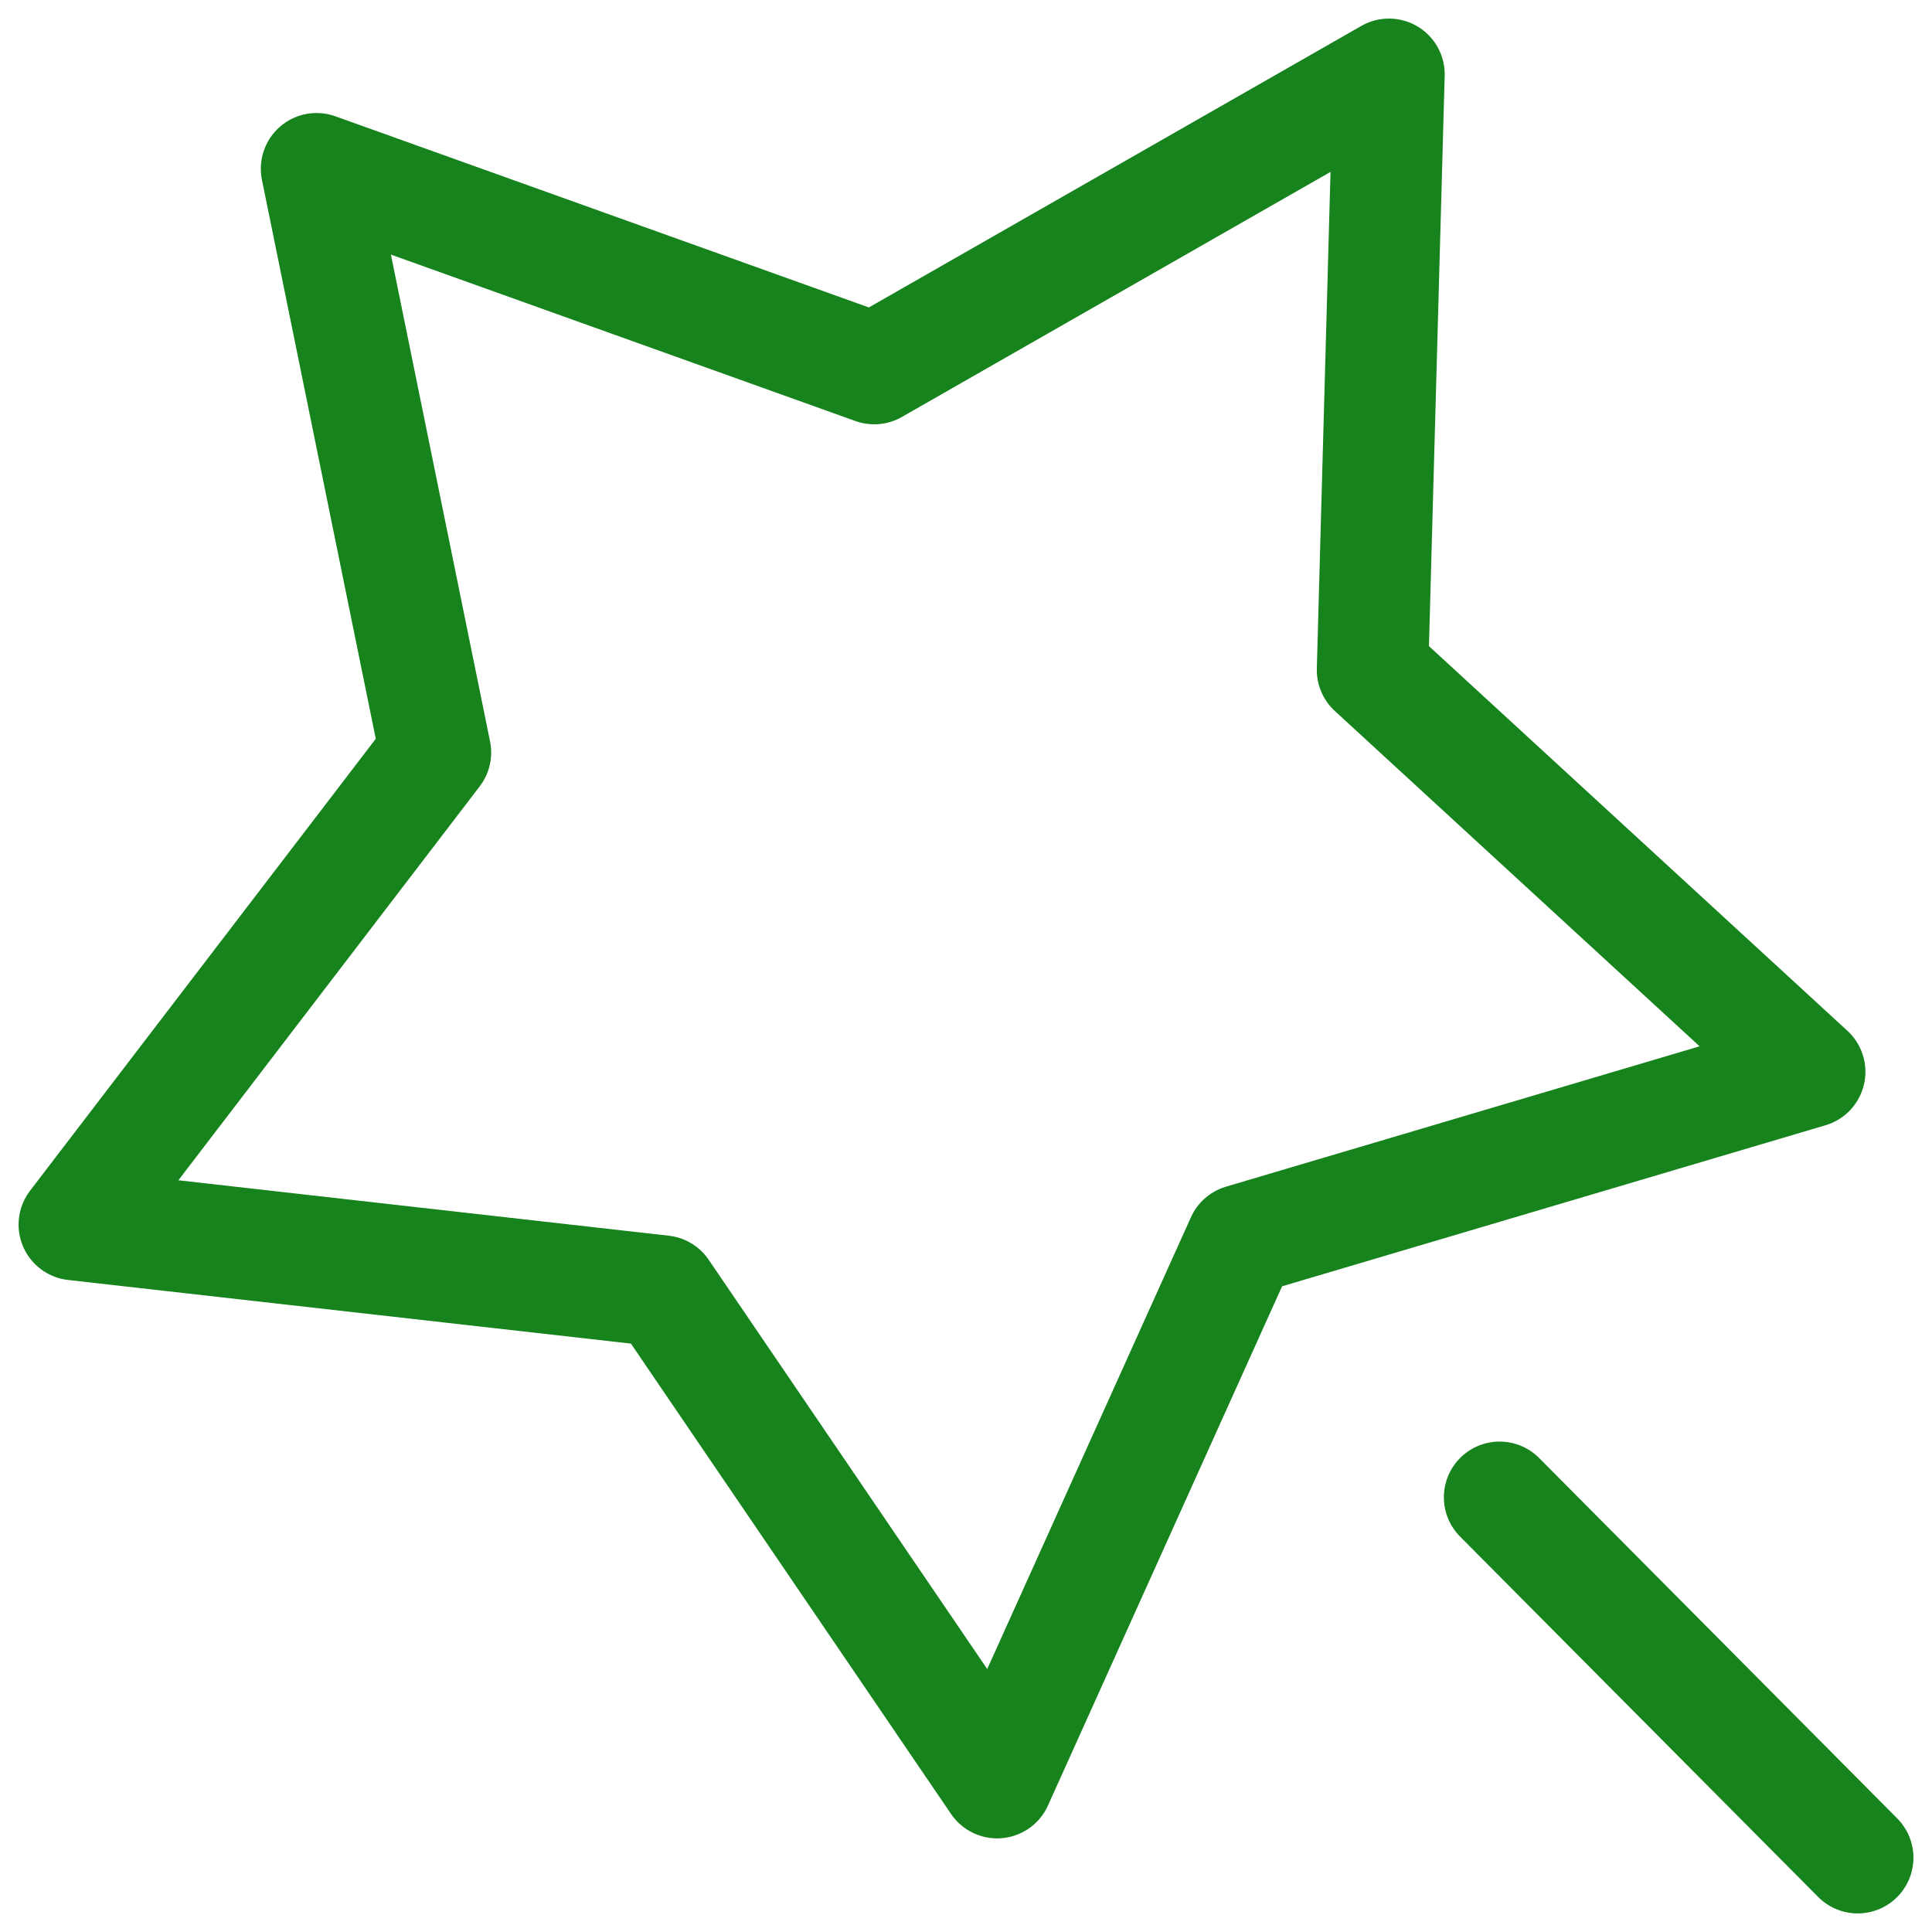 <?xml version="1.0" encoding="utf-8"?>
<svg xmlns="http://www.w3.org/2000/svg" fill="none" height="100%" overflow="visible" preserveAspectRatio="none" style="display: block;" viewBox="0 0 26 26" width="100%">
<path d="M20.181 20.15L25 25M13.419 23.99L16.711 16.689L24.354 14.424L18.471 9.016L18.692 1L11.765 4.96L4.26 2.271L5.86 10.127L1 16.48L8.917 17.375L13.419 23.99Z" id="Vector" stroke="#16831D" stroke-linecap="round" stroke-linejoin="round" stroke-width="1.5"/>
</svg>